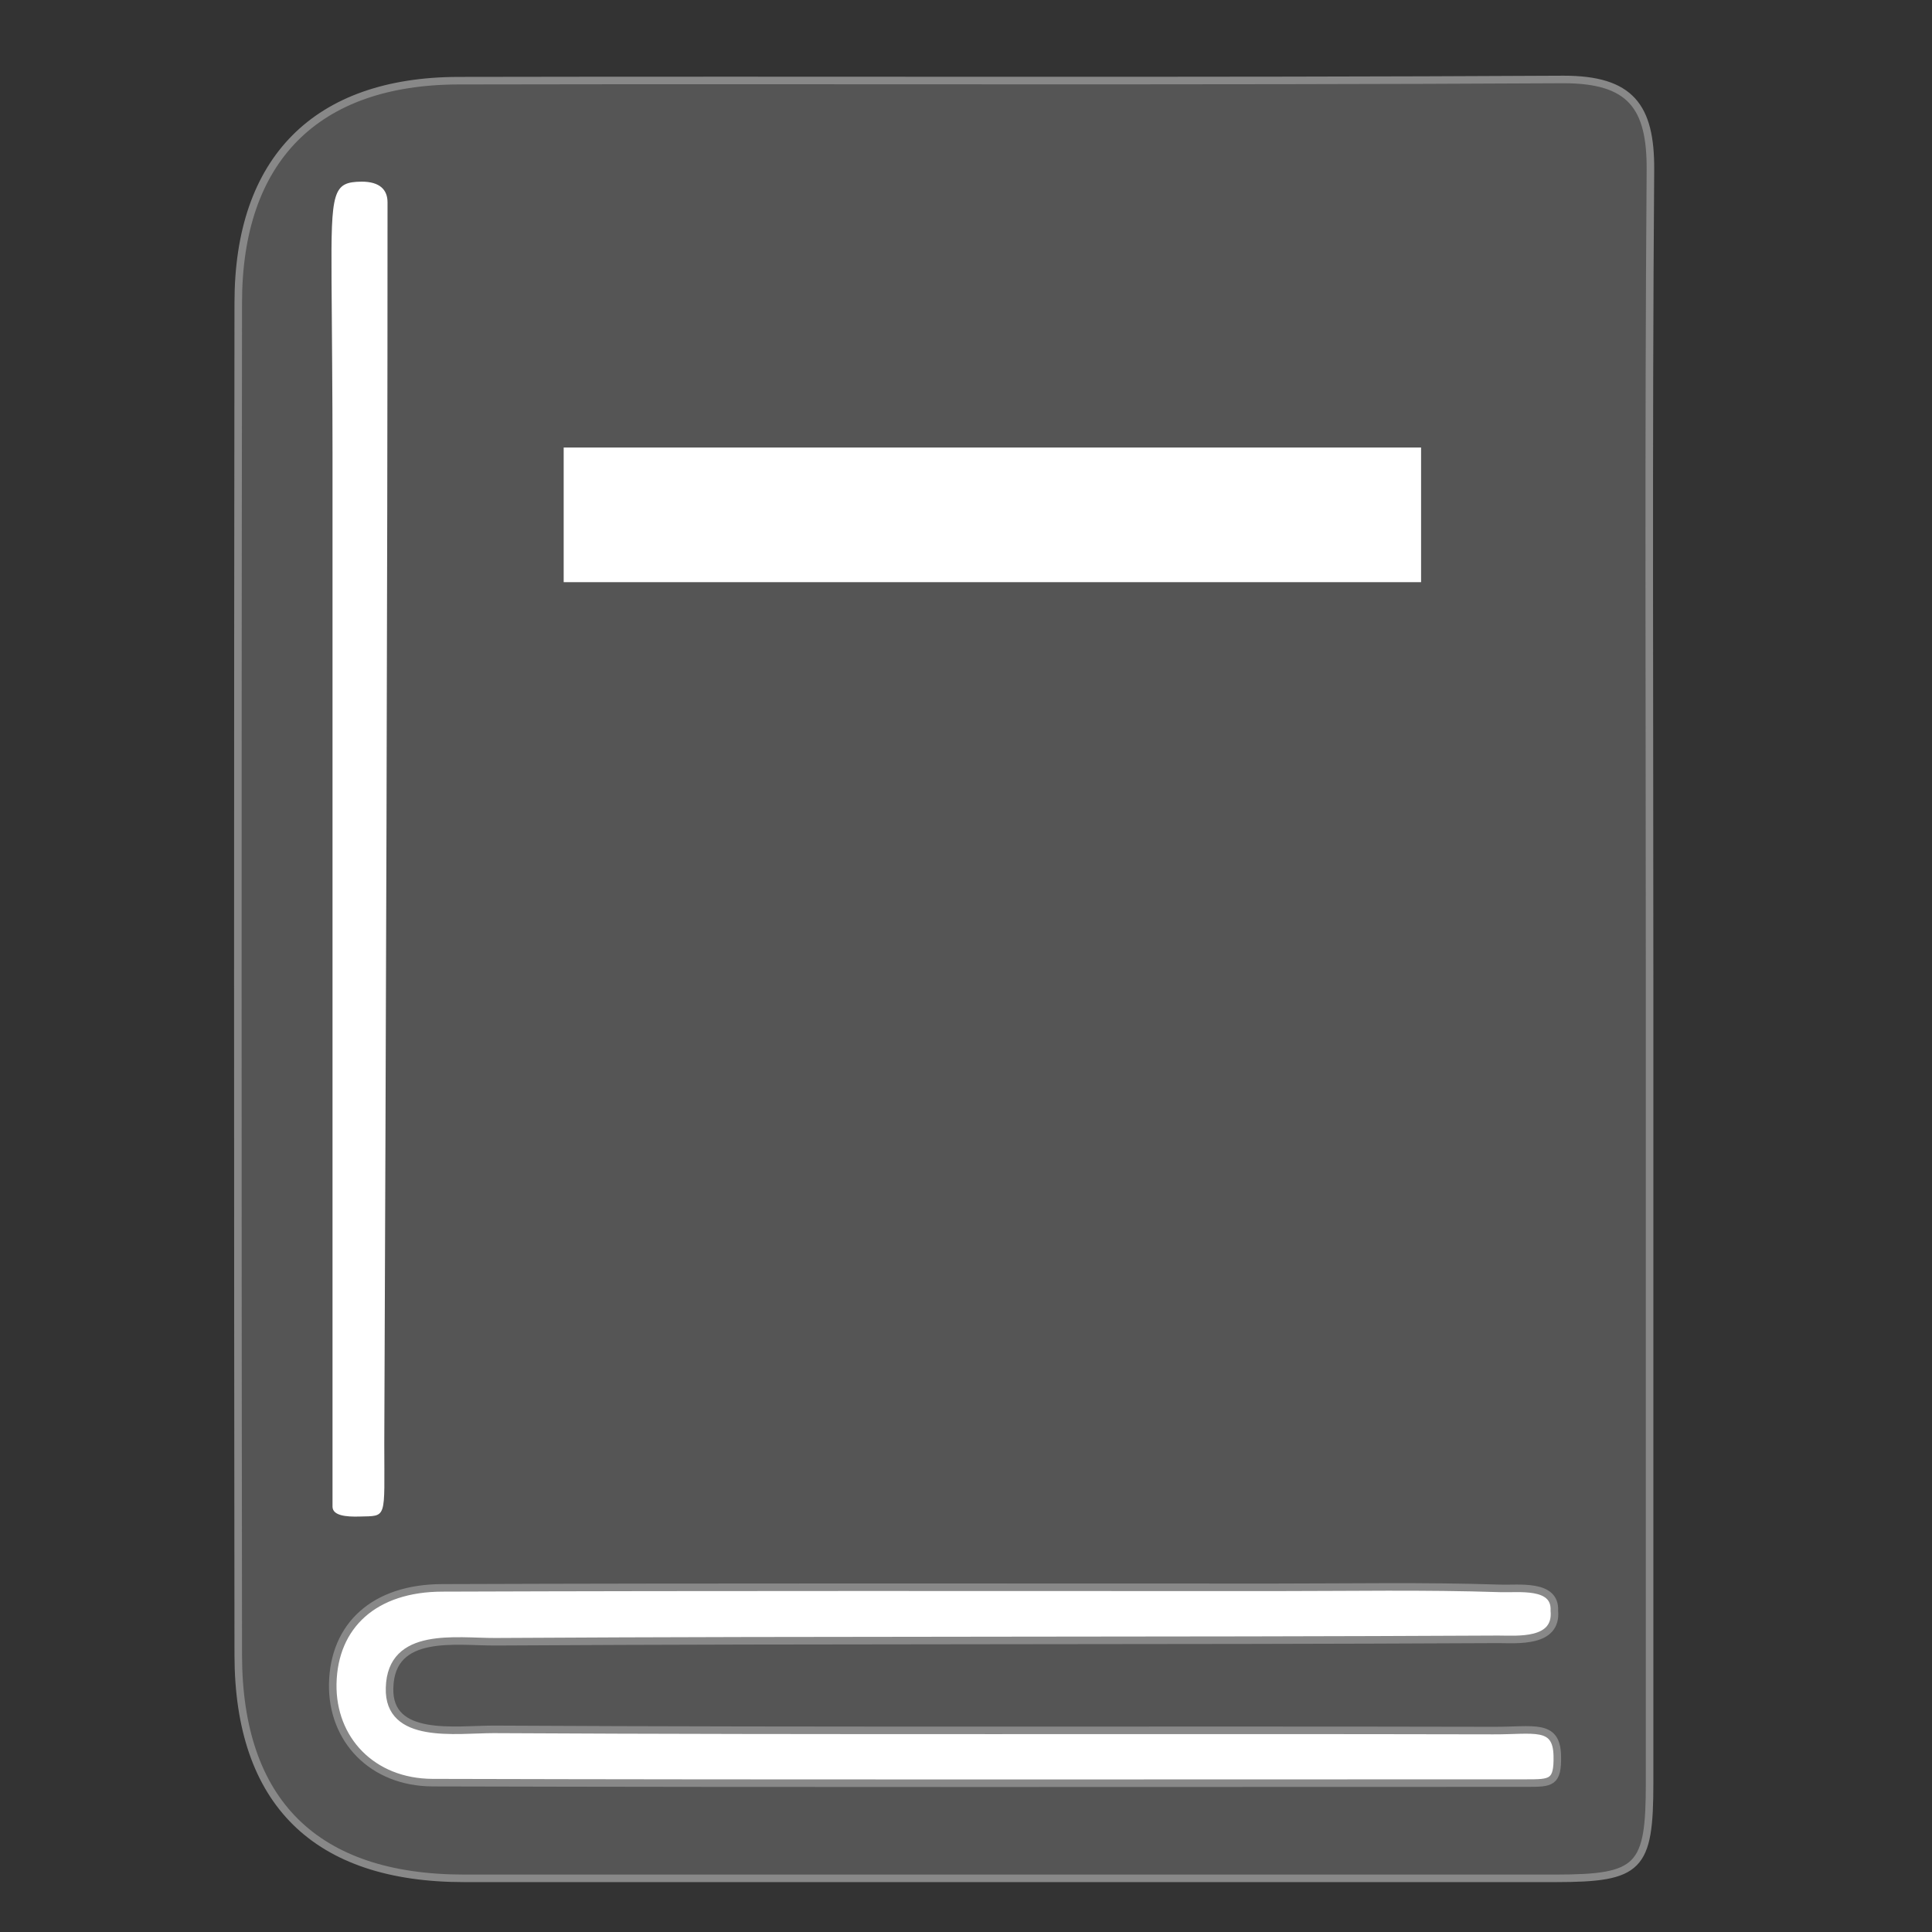 <svg id="Layer_1" data-name="Layer 1" xmlns="http://www.w3.org/2000/svg" viewBox="0 0 256 256"><rect x="0" y="0" width="256" height="256" fill="#333333" stroke="none"/><defs><style>.cls-1{fill:#fff;}.cls-2{fill:#555;stroke:#888;stroke-miterlimit:10;}</style></defs><title>Hunting Icons</title><path class="cls-1" d="M218.58,130.75c0-36.08-.16-72.17.11-108.25.06-8.41-2.63-12-11.51-12-48.82.27-97.64.06-146.45.16-18.85.05-29.14,10.47-29.16,29.43q-.12,89.61,0,179.2c0,19.48,10.24,29.54,29.93,29.57q72.32.09,144.63,0c11.13,0,12.44-1.35,12.45-12.62Q218.62,183.52,218.58,130.75Z"/><path class="cls-2" d="M218.58,130.75q0,52.76,0,105.52c0,11.27-1.32,12.61-12.45,12.62q-72.31,0-144.63,0c-19.69,0-29.9-10.09-29.93-29.57q-.11-89.59,0-179.2c0-19,10.31-29.38,29.16-29.43,48.81-.1,97.63.11,146.45-.16,8.88,0,11.57,3.57,11.51,12C218.42,58.58,218.58,94.67,218.58,130.75ZM206.35,232.64c-.1-4.33-3.14-3.3-8.5-3.33-44-.1-88.47.08-132.45-.16-5,0-14,1.43-13.78-5.5.19-7.58,8.82-6.08,14.05-6.11,44.29-.26,88.58-.09,132.86-.32,2.48,0,7.83.52,7.43-3.8.18-3.6-4.76-2.86-7.19-2.95-10-.33-20-.14-30-.14-36.7,0-73.41-.06-110.11.07-9.08,0-14.42,5-14.57,12.72-.13,7.35,5.2,13.06,13.23,13.09,48.91.13,95.35.06,144.94.06C205.53,236.27,206.43,236.26,206.35,232.64Z"/><path class="cls-1" d="M44.06,199.66q0-69.89,0-139.78c0-7.56-.08-15.33-.13-22.87-.07-11.75.16-12.9,4-12.94,2.39,0,3.42,1.07,3.42,2.74,0,53.28-.22,111.22-.43,164.5,0,10.14.43,9.53-3.3,9.64C45.89,201,44.09,200.84,44.06,199.66Z"/><rect class="cls-1" x="74.69" y="59.3" width="113.61" height="17.84"/></svg>